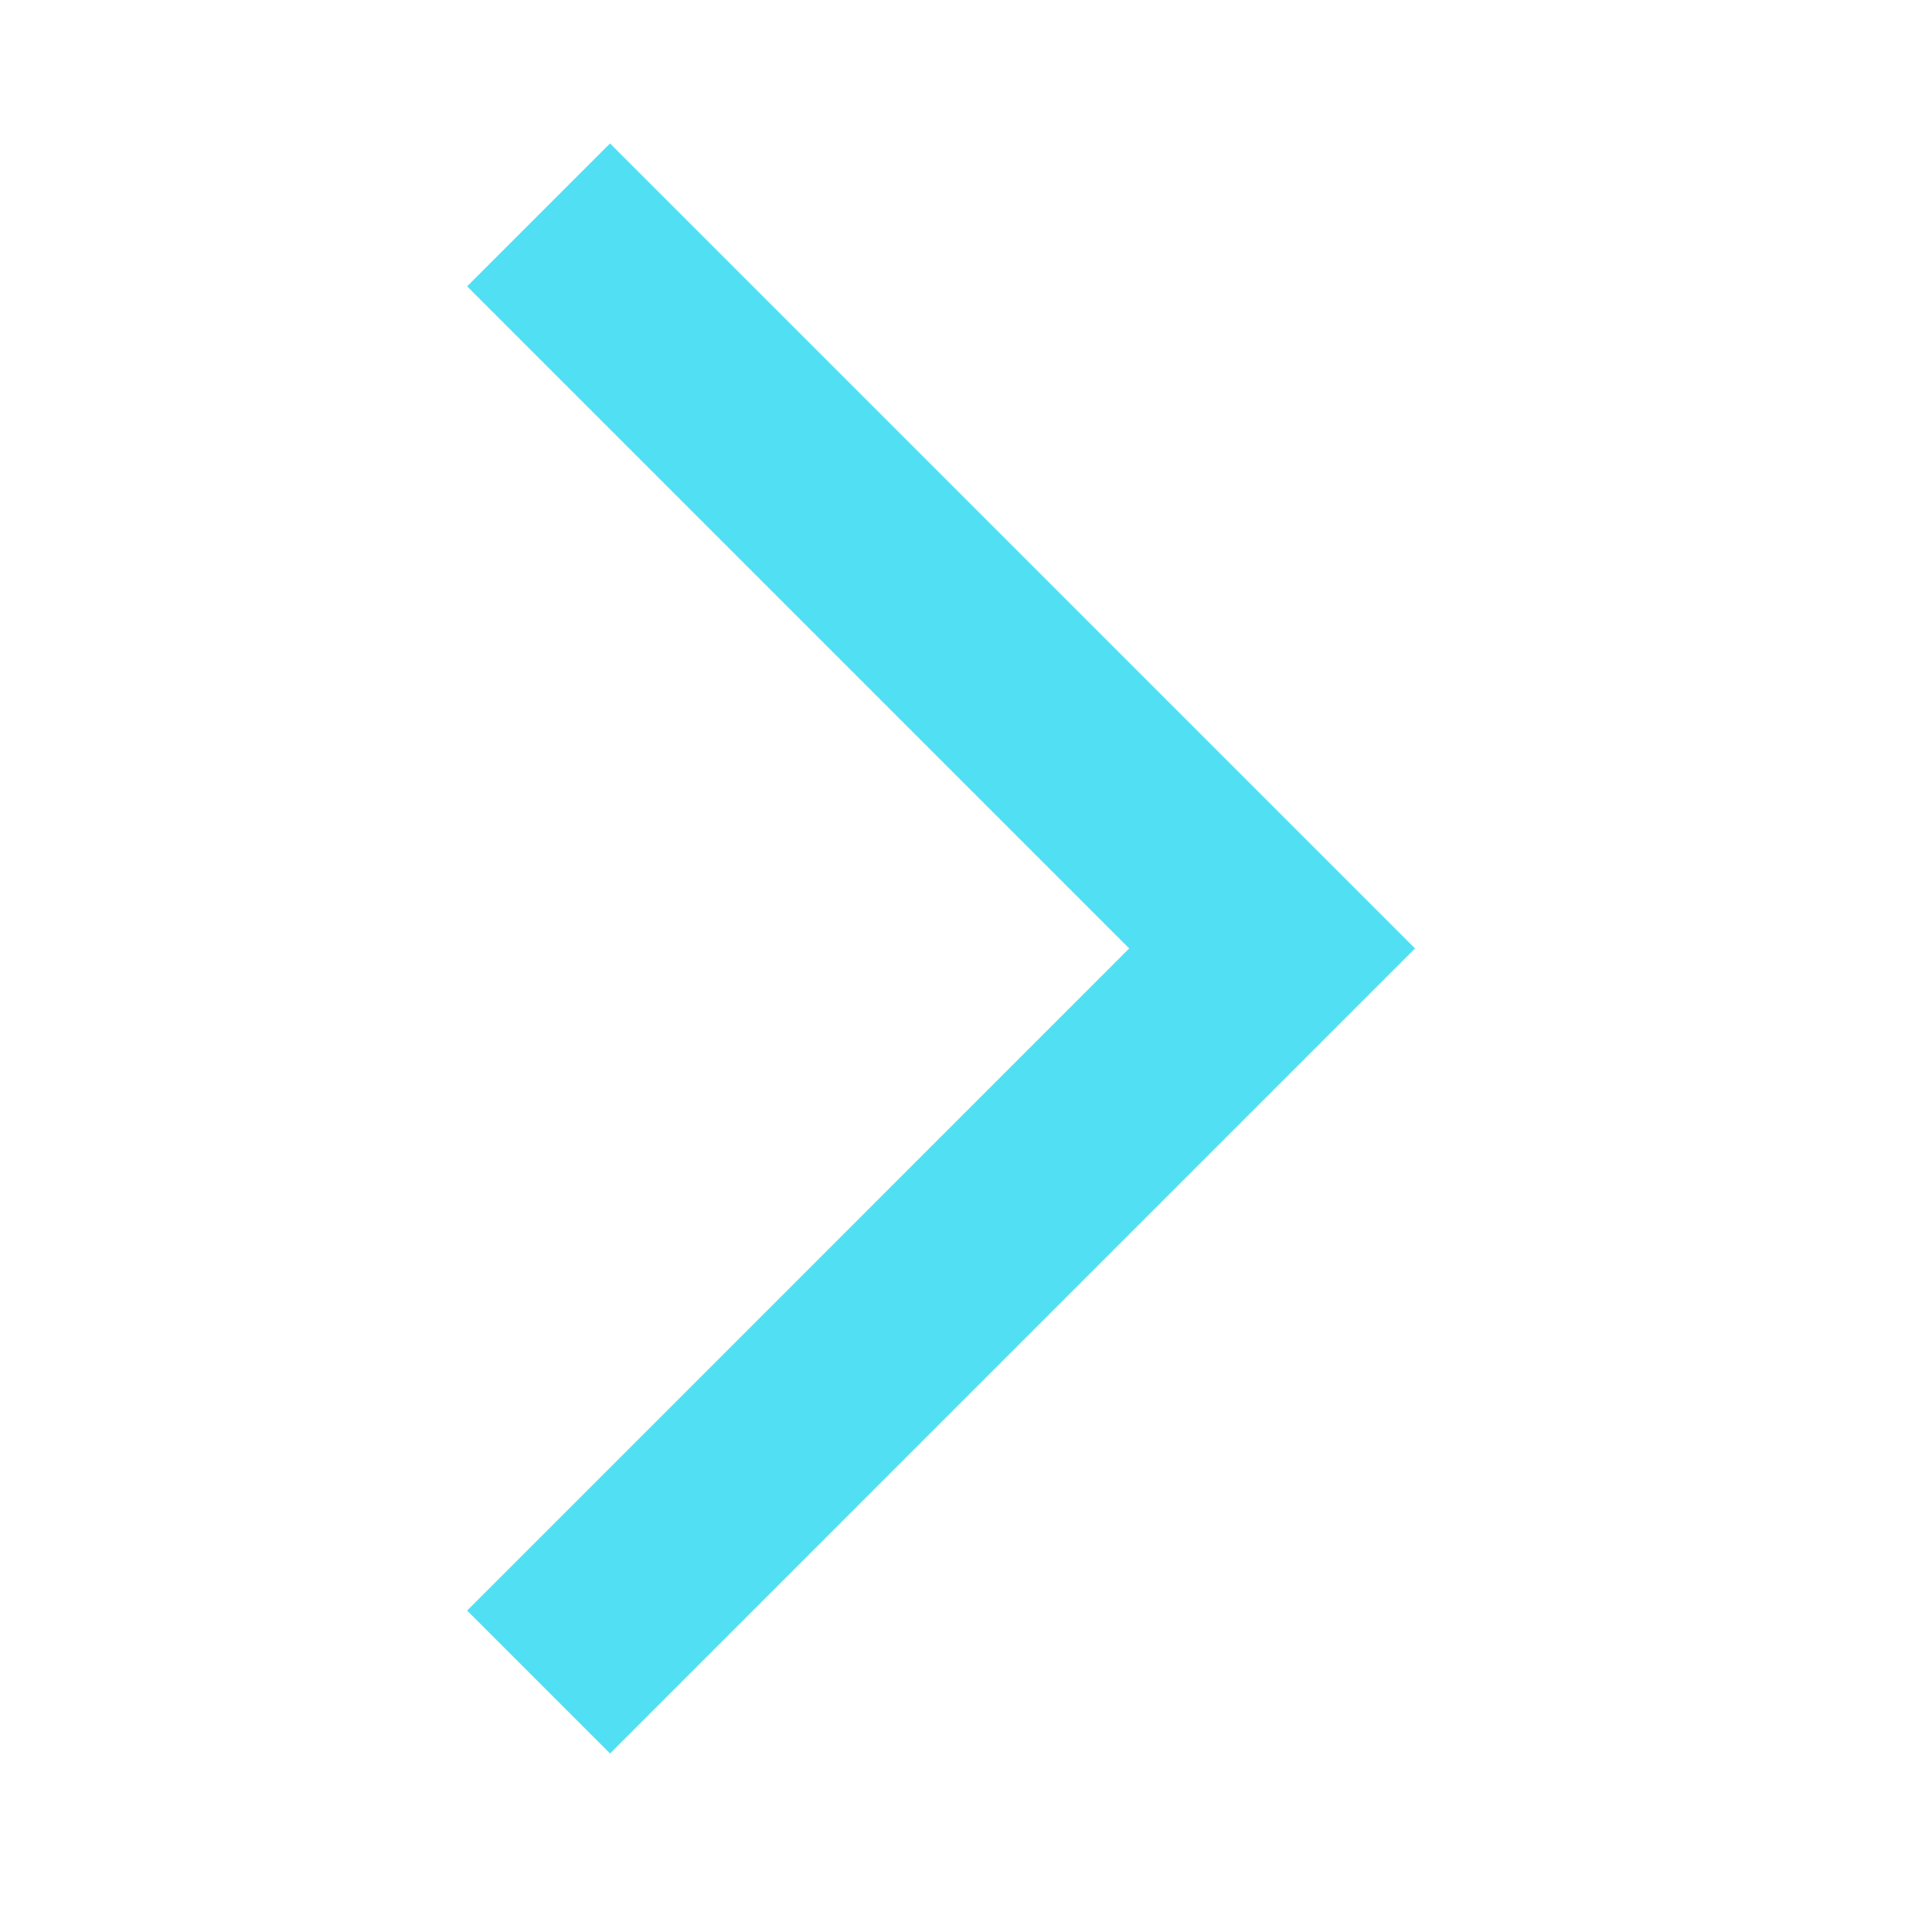 <svg width="32" height="32" viewBox="0 0 32 32" fill="none" xmlns="http://www.w3.org/2000/svg">
<mask id="mask0_1717_87046" style="mask-type:alpha" maskUnits="userSpaceOnUse" x="0" y="0" width="32" height="32">
<rect width="32" height="32" fill="#D9D9D9"/>
</mask>
<g mask="url(#mask0_1717_87046)">
<path d="M10.104 29.043L7.737 26.676L18.703 15.709L7.737 4.743L10.104 2.376L23.437 15.709L10.104 29.043Z" fill="#51E0F3"/>
</g>
</svg>
